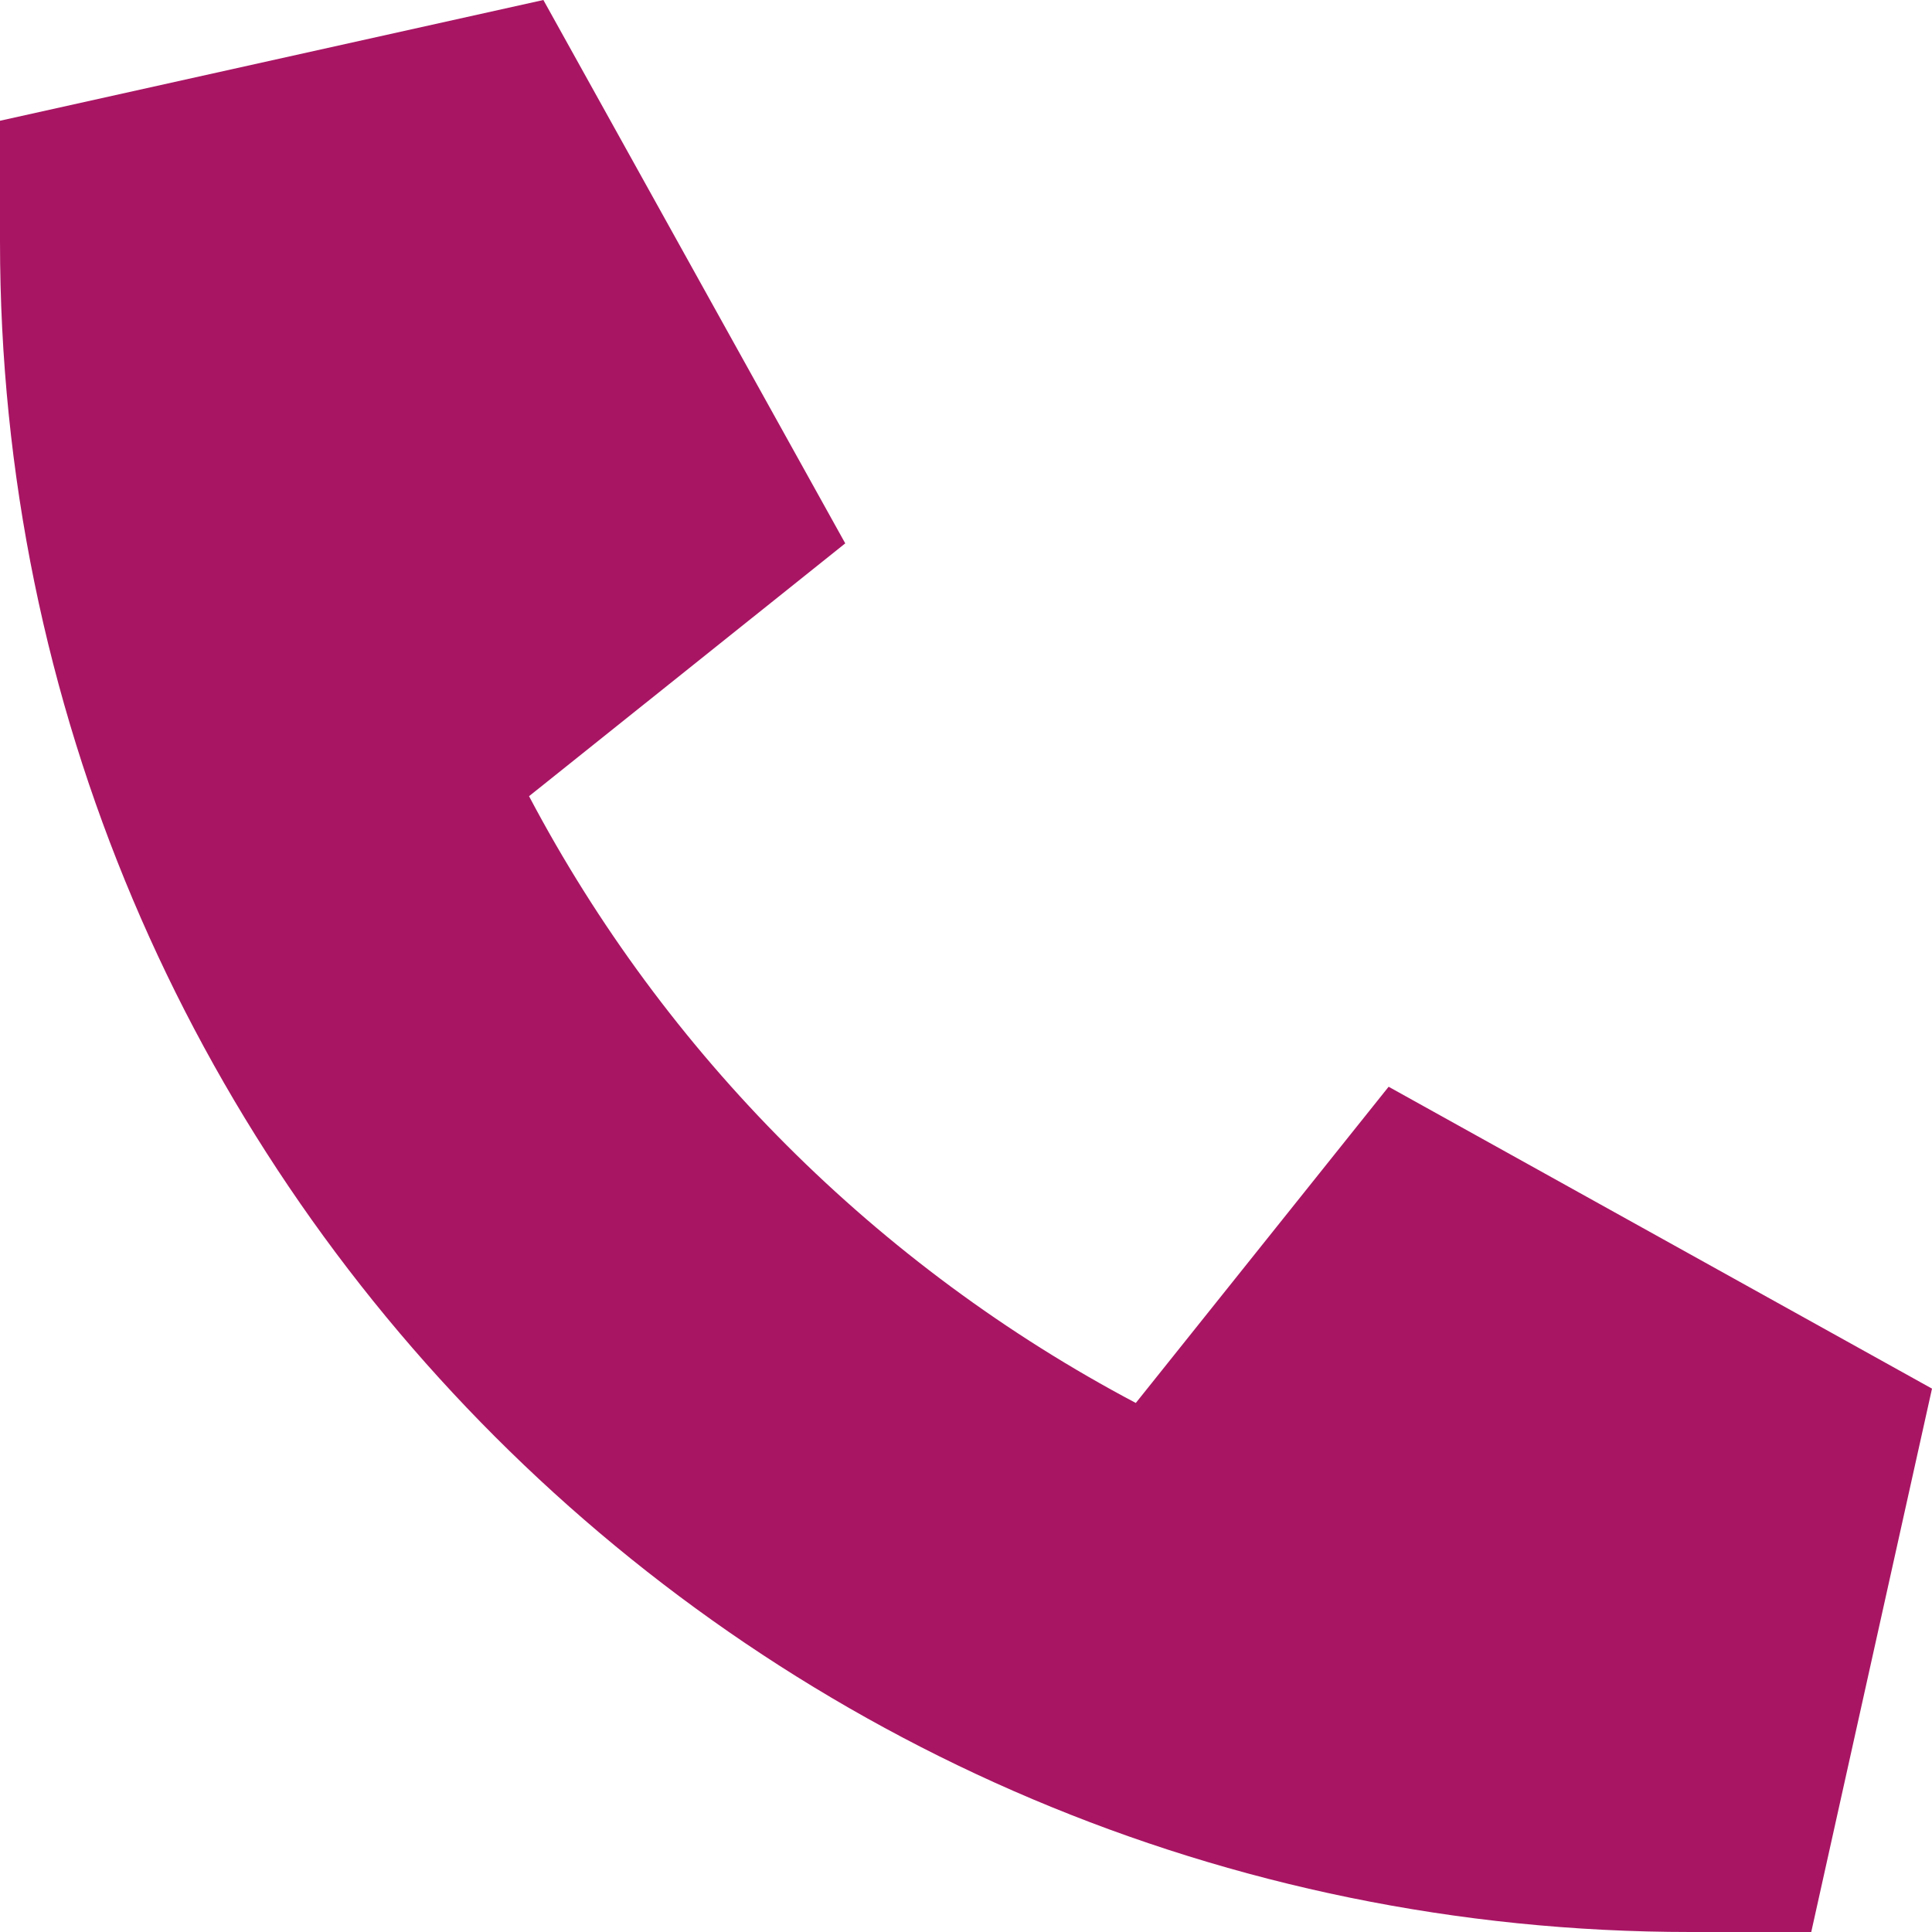 <?xml version="1.0" encoding="utf-8"?>
<!-- Generator: Adobe Illustrator 27.3.1, SVG Export Plug-In . SVG Version: 6.00 Build 0)  -->
<svg version="1.1" id="Layer_1" xmlns="http://www.w3.org/2000/svg" xmlns:xlink="http://www.w3.org/1999/xlink" x="0px" y="0px"
	 viewBox="0 0 512 512" style="enable-background:new 0 0 512 512;" xml:space="preserve">
<style type="text/css">
	.st0{fill:#A81563;}
	.st1{fill:#004F6B;}
</style>
<path class="st0" d="M0,32L144,0l80,144l-83.8,67c36.1,68.4,92.3,124.6,160.8,160.8l67-83.8l144,80l-32,144h-32
	C200.6,512,0,311.4,0,64V32z"/>
<path class="st1" d="M978.5,176.8c0,45.9-14.9,88.3-40,122.7l126.6,126.7c12.5,12.5,12.5,32.8,0,45.3s-32.8,12.5-45.3,0L893.2,344.8
	c-34.4,25.2-76.8,40-122.7,40c-114.9,0-208-93.1-208-208s93.1-208,208-208S978.5,61.9,978.5,176.8z M770.5,320.8
	c79.5,0,144-64.5,144-144s-64.5-144-144-144s-144,64.5-144,144S691,320.8,770.5,320.8z"/>
</svg>
